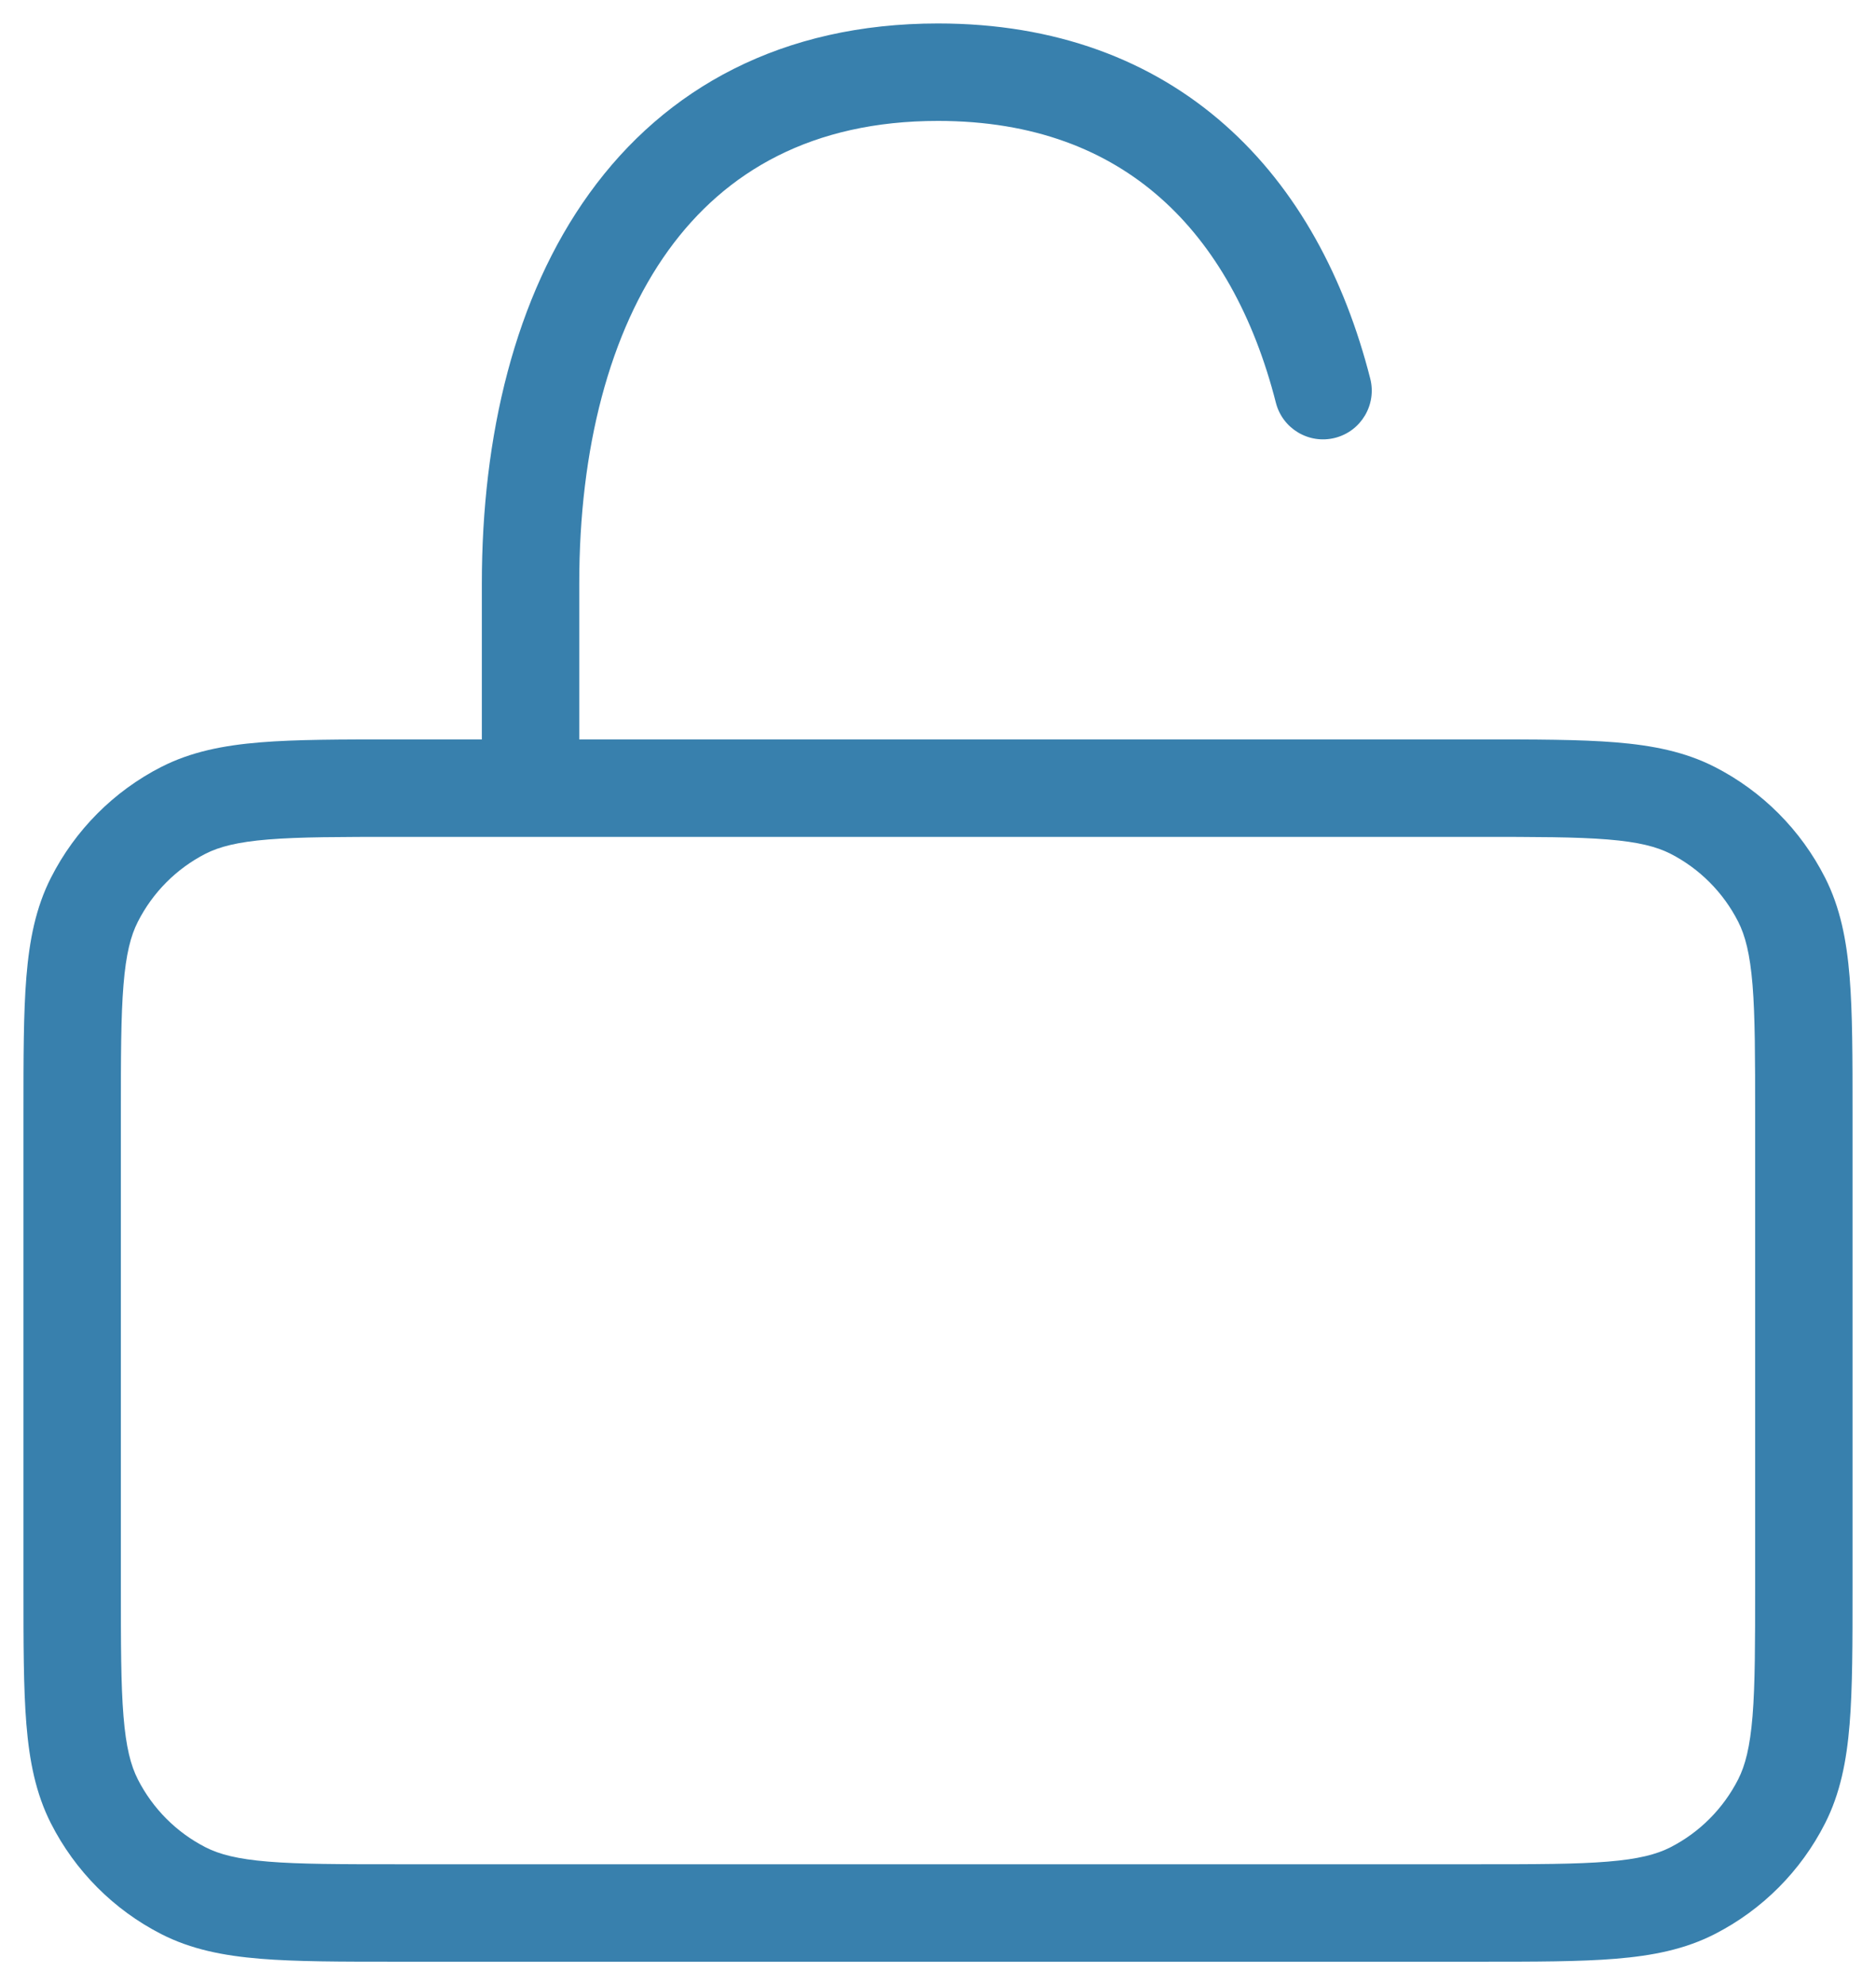 <?xml version="1.0" encoding="UTF-8"?> <svg xmlns="http://www.w3.org/2000/svg" width="52" height="55" viewBox="0 0 52 55" fill="none"><path fill-rule="evenodd" clip-rule="evenodd" d="M16.056 16.167C16.056 12.43 16.895 9.199 18.524 6.939C20.112 4.738 22.523 3.35 26 3.35C28.659 3.35 30.671 4.162 32.165 5.483C33.678 6.819 34.754 8.761 35.365 11.156C35.549 11.879 36.284 12.315 37.006 12.131C37.729 11.947 38.165 11.212 37.981 10.489C37.273 7.711 35.969 5.241 33.953 3.46C31.919 1.662 29.254 0.65 26 0.65C21.682 0.65 18.445 2.434 16.335 5.36C14.266 8.228 13.356 12.08 13.356 16.167V20.486H10.977C9.445 20.486 8.214 20.486 7.217 20.567C6.192 20.651 5.297 20.827 4.471 21.248L4.468 21.249C3.151 21.923 2.082 22.998 1.412 24.318C0.992 25.145 0.815 26.041 0.731 27.069C0.65 28.069 0.65 29.304 0.65 30.842V43.991C0.65 45.53 0.65 46.767 0.731 47.767C0.815 48.794 0.992 49.691 1.412 50.518C2.083 51.837 3.152 52.911 4.469 53.584C5.295 54.007 6.191 54.184 7.216 54.268C8.213 54.35 9.445 54.35 10.977 54.35H41.023C42.555 54.35 43.787 54.35 44.784 54.268C45.809 54.184 46.705 54.007 47.531 53.584C48.848 52.911 49.918 51.837 50.588 50.517C51.008 49.689 51.185 48.792 51.269 47.764C51.35 46.764 51.35 45.529 51.35 43.991V30.842C51.35 29.305 51.35 28.069 51.269 27.069C51.185 26.041 51.008 25.144 50.588 24.316C49.918 22.996 48.848 21.922 47.531 21.249L47.529 21.248C46.703 20.827 45.808 20.651 44.783 20.567C43.786 20.486 42.555 20.486 41.023 20.486H16.056V16.167ZM5.697 23.653C6.079 23.459 6.58 23.328 7.436 23.258C8.31 23.187 9.432 23.186 11.035 23.186H40.965C42.568 23.186 43.69 23.187 44.564 23.258C45.421 23.328 45.921 23.459 46.303 23.653C47.111 24.067 47.768 24.726 48.181 25.538C48.376 25.923 48.507 26.426 48.578 27.288C48.649 28.165 48.65 29.291 48.65 30.9V43.933C48.65 45.542 48.649 46.668 48.578 47.545C48.507 48.407 48.376 48.91 48.181 49.295C47.768 50.107 47.11 50.767 46.302 51.18C45.92 51.375 45.421 51.507 44.563 51.577C43.689 51.649 42.568 51.65 40.965 51.65H11.035C9.432 51.65 8.311 51.649 7.437 51.577C6.579 51.507 6.08 51.375 5.698 51.18C4.89 50.767 4.232 50.107 3.819 49.295L3.819 49.294C3.624 48.911 3.493 48.409 3.423 47.547C3.351 46.67 3.35 45.544 3.35 43.933V30.9C3.35 29.291 3.351 28.165 3.423 27.288C3.493 26.427 3.624 25.925 3.819 25.542L3.82 25.54C4.232 24.727 4.889 24.067 5.697 23.653Z" fill="#3880AD"></path></svg> 